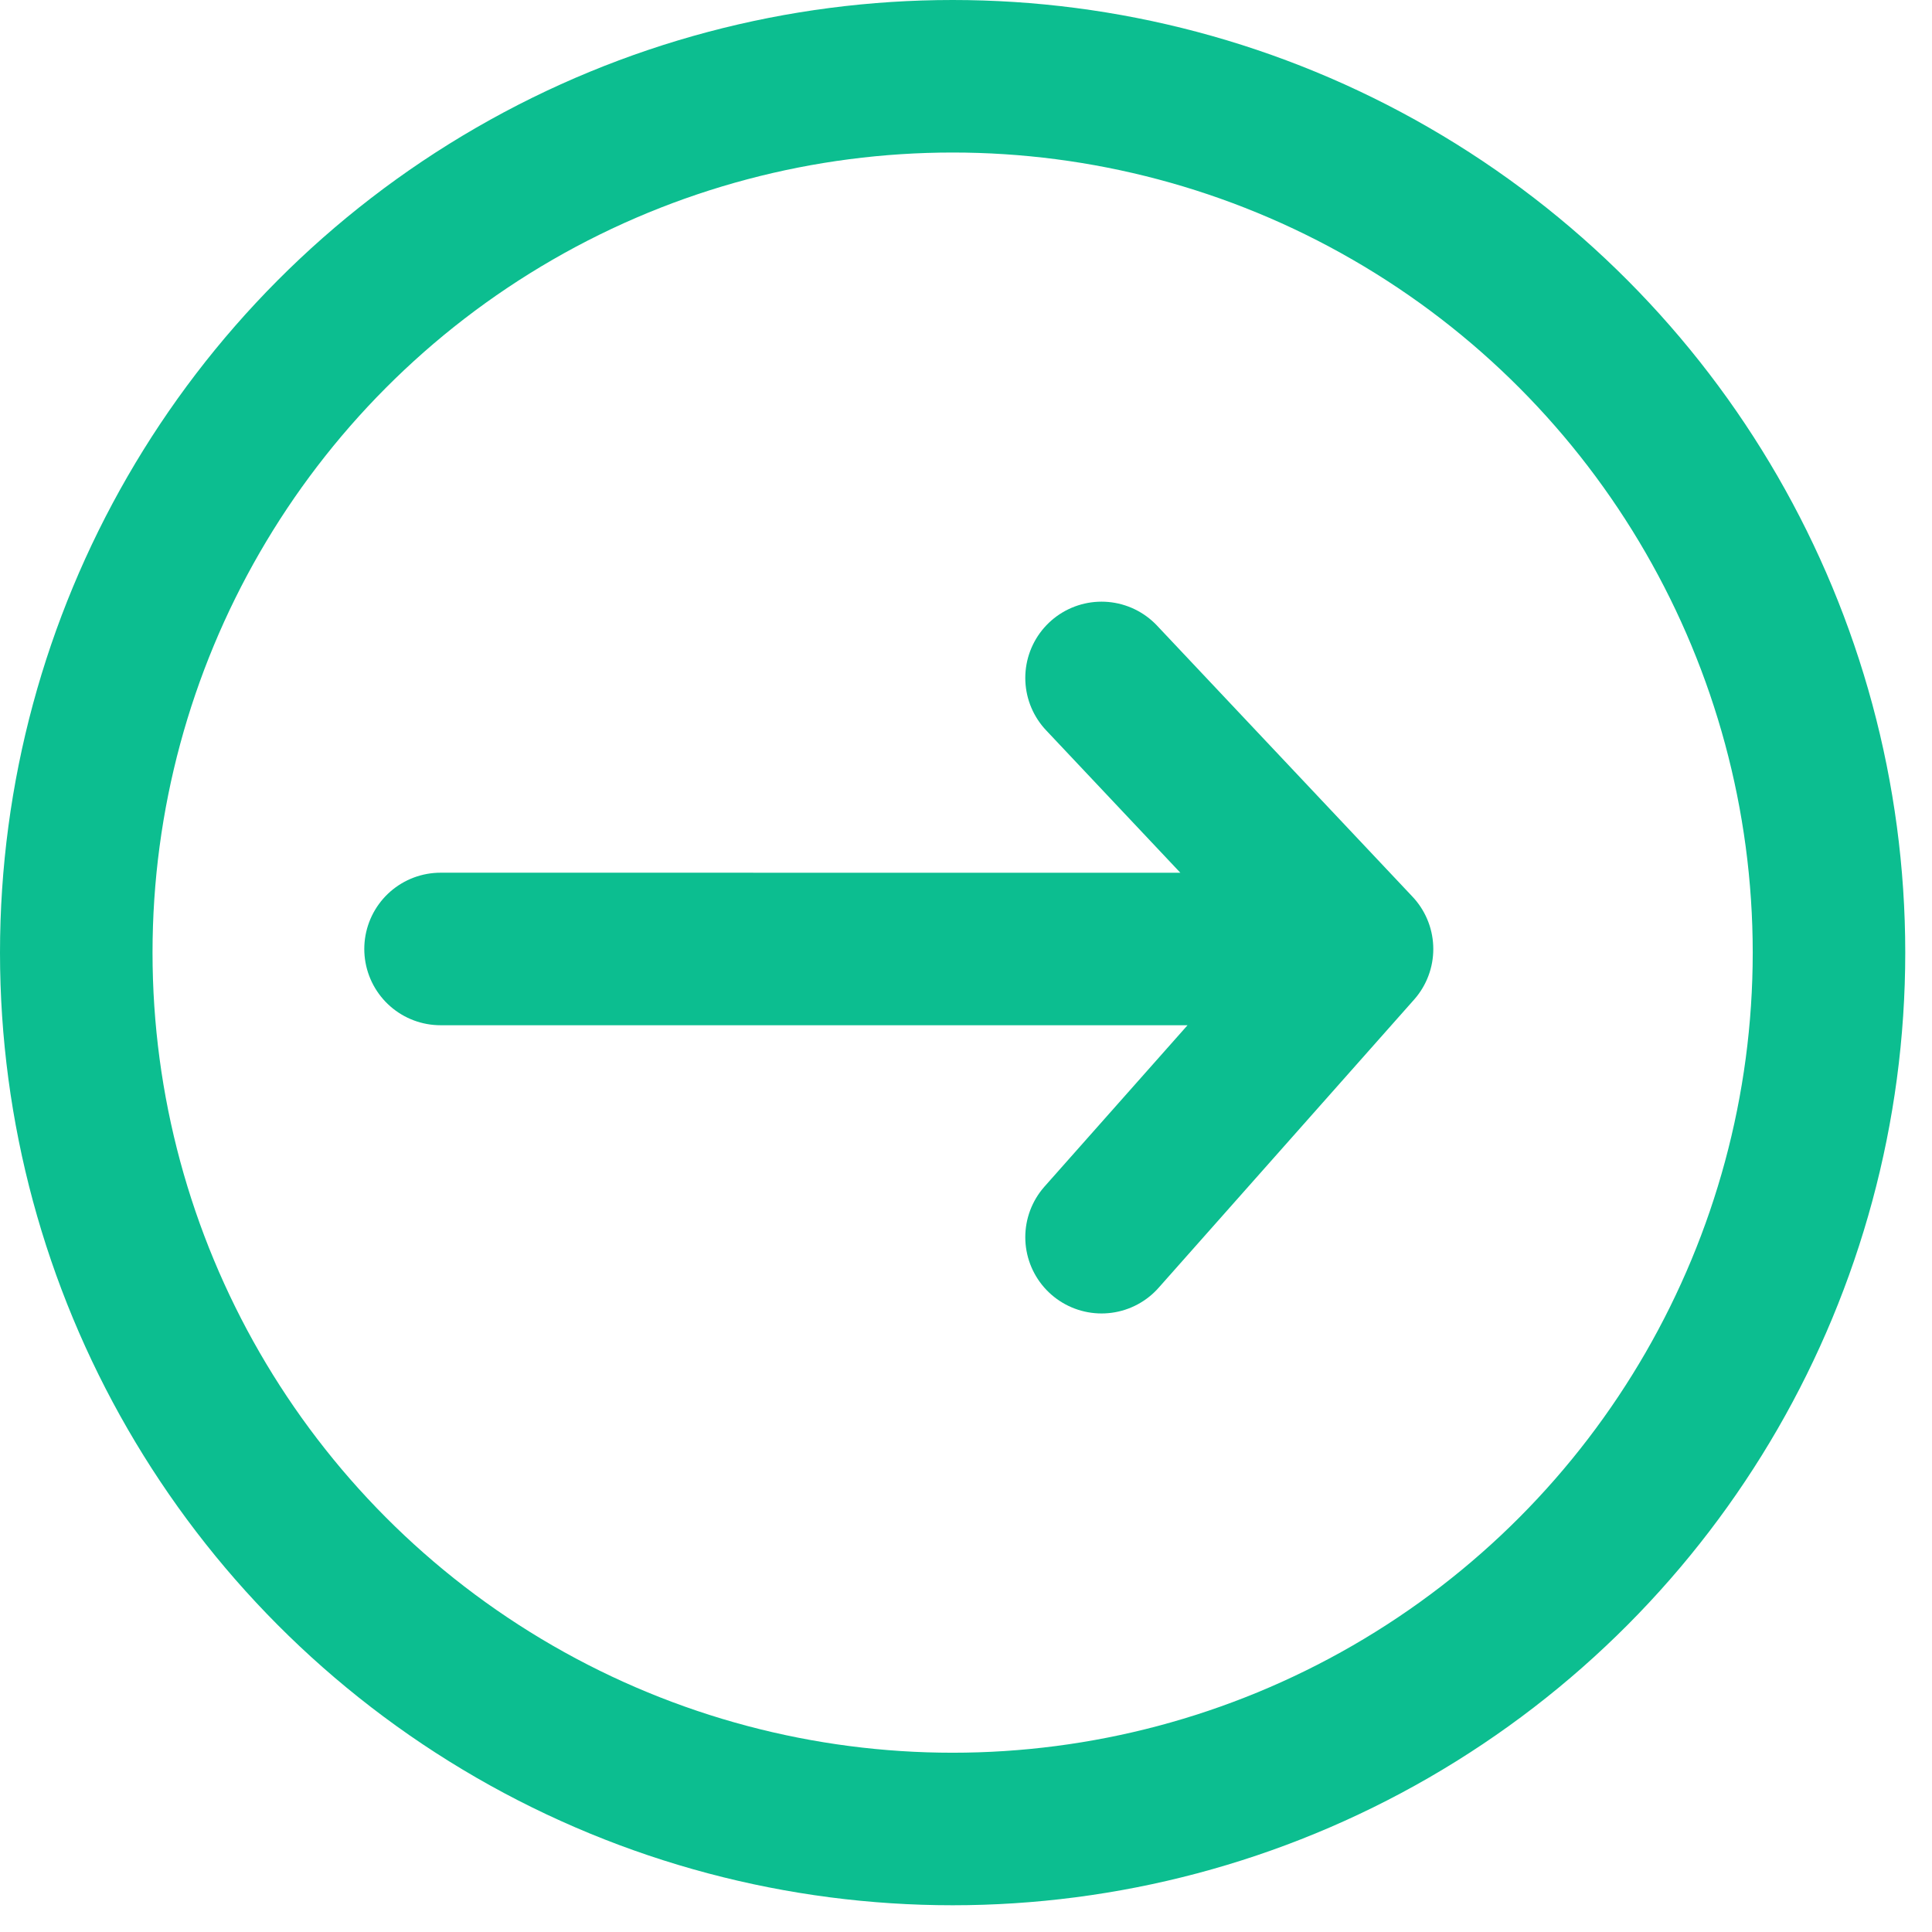 <?xml version="1.0" encoding="UTF-8"?> <svg xmlns="http://www.w3.org/2000/svg" width="38" height="38" viewBox="0 0 38 38" fill="none"> <circle cx="18.737" cy="18.737" r="17.237" stroke="#0CBE90" stroke-width="3"></circle> <path d="M21.666 24.334L26.691 18.666M26.691 18.666L8.665 18.665M26.691 18.666L21.666 13.334" stroke="#0CBE90" stroke-width="3" stroke-linecap="round"></path> </svg> 